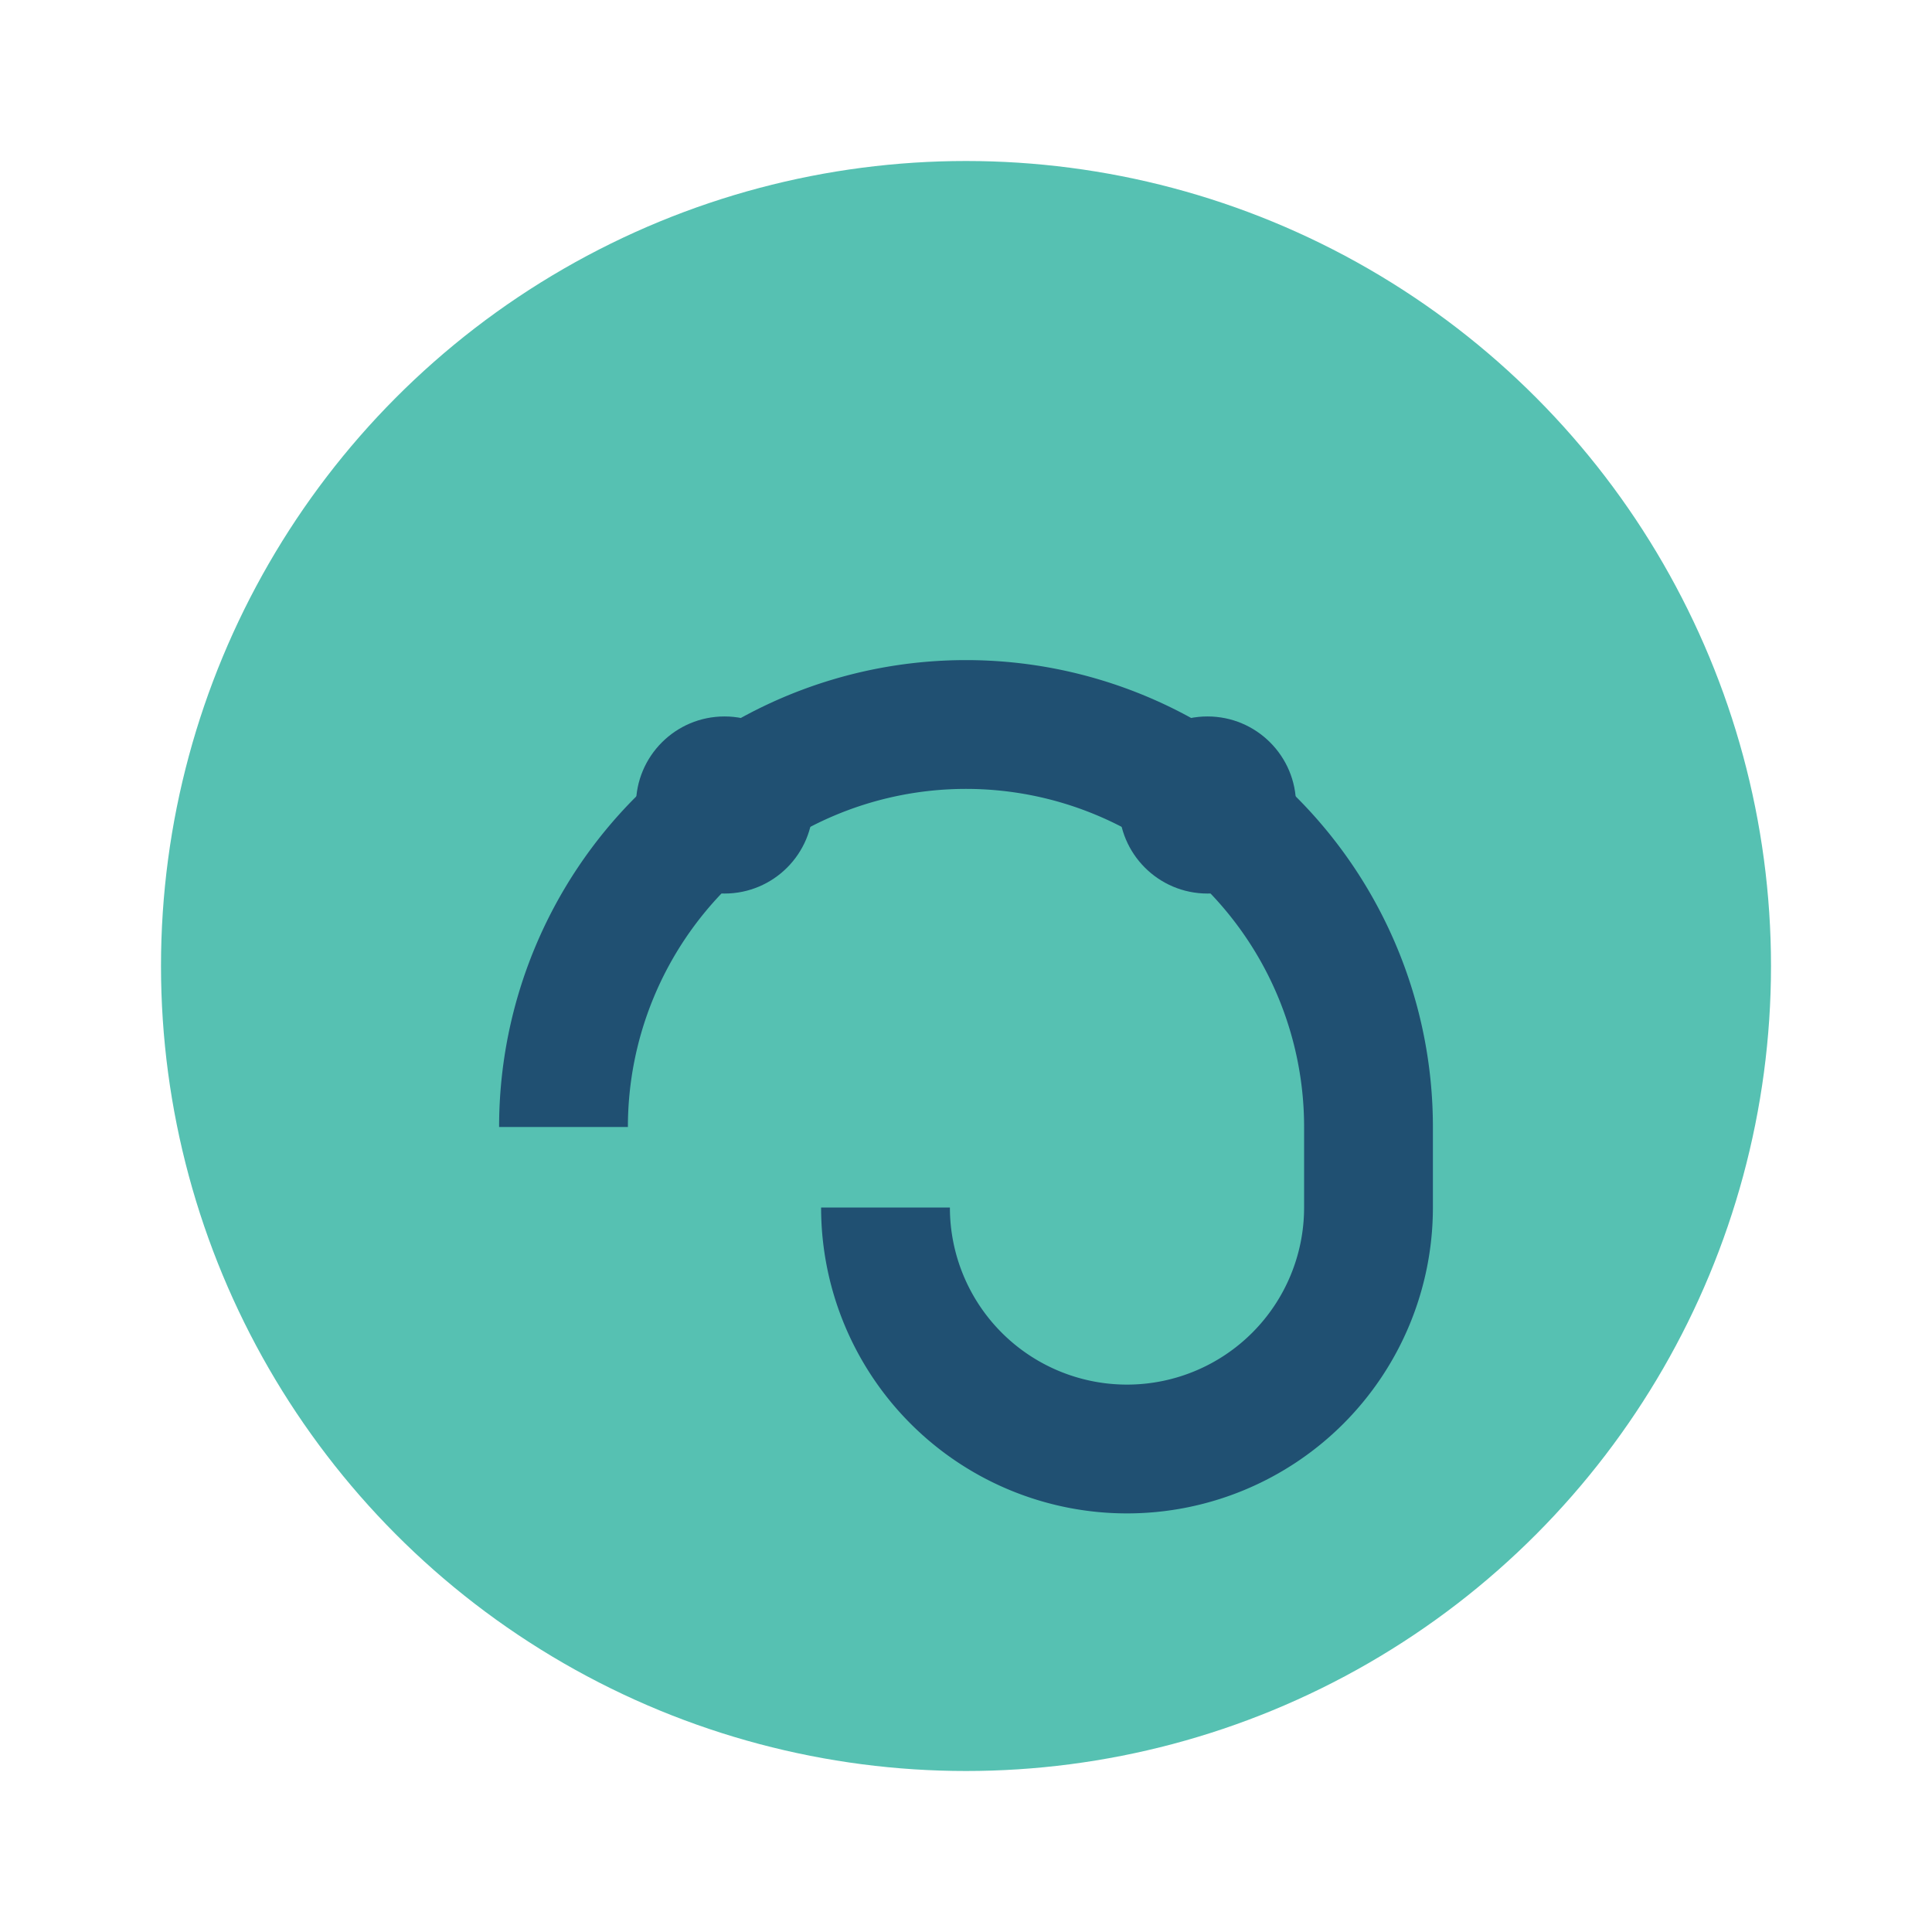 <?xml version="1.0" encoding="UTF-8"?>
<svg xmlns="http://www.w3.org/2000/svg" width="24" height="24" viewBox="0 0 24 24"><circle cx="12" cy="12" r="10" fill="#56C1B2"/><path d="M7 14a5 5 0 0 1 10 0v1a3 3 0 0 1-6 0" fill="none" stroke="#205072" stroke-width="1.6"/><circle cx="9" cy="10" r="1.1" fill="#205072"/><circle cx="15" cy="10" r="1.1" fill="#205072"/></svg>